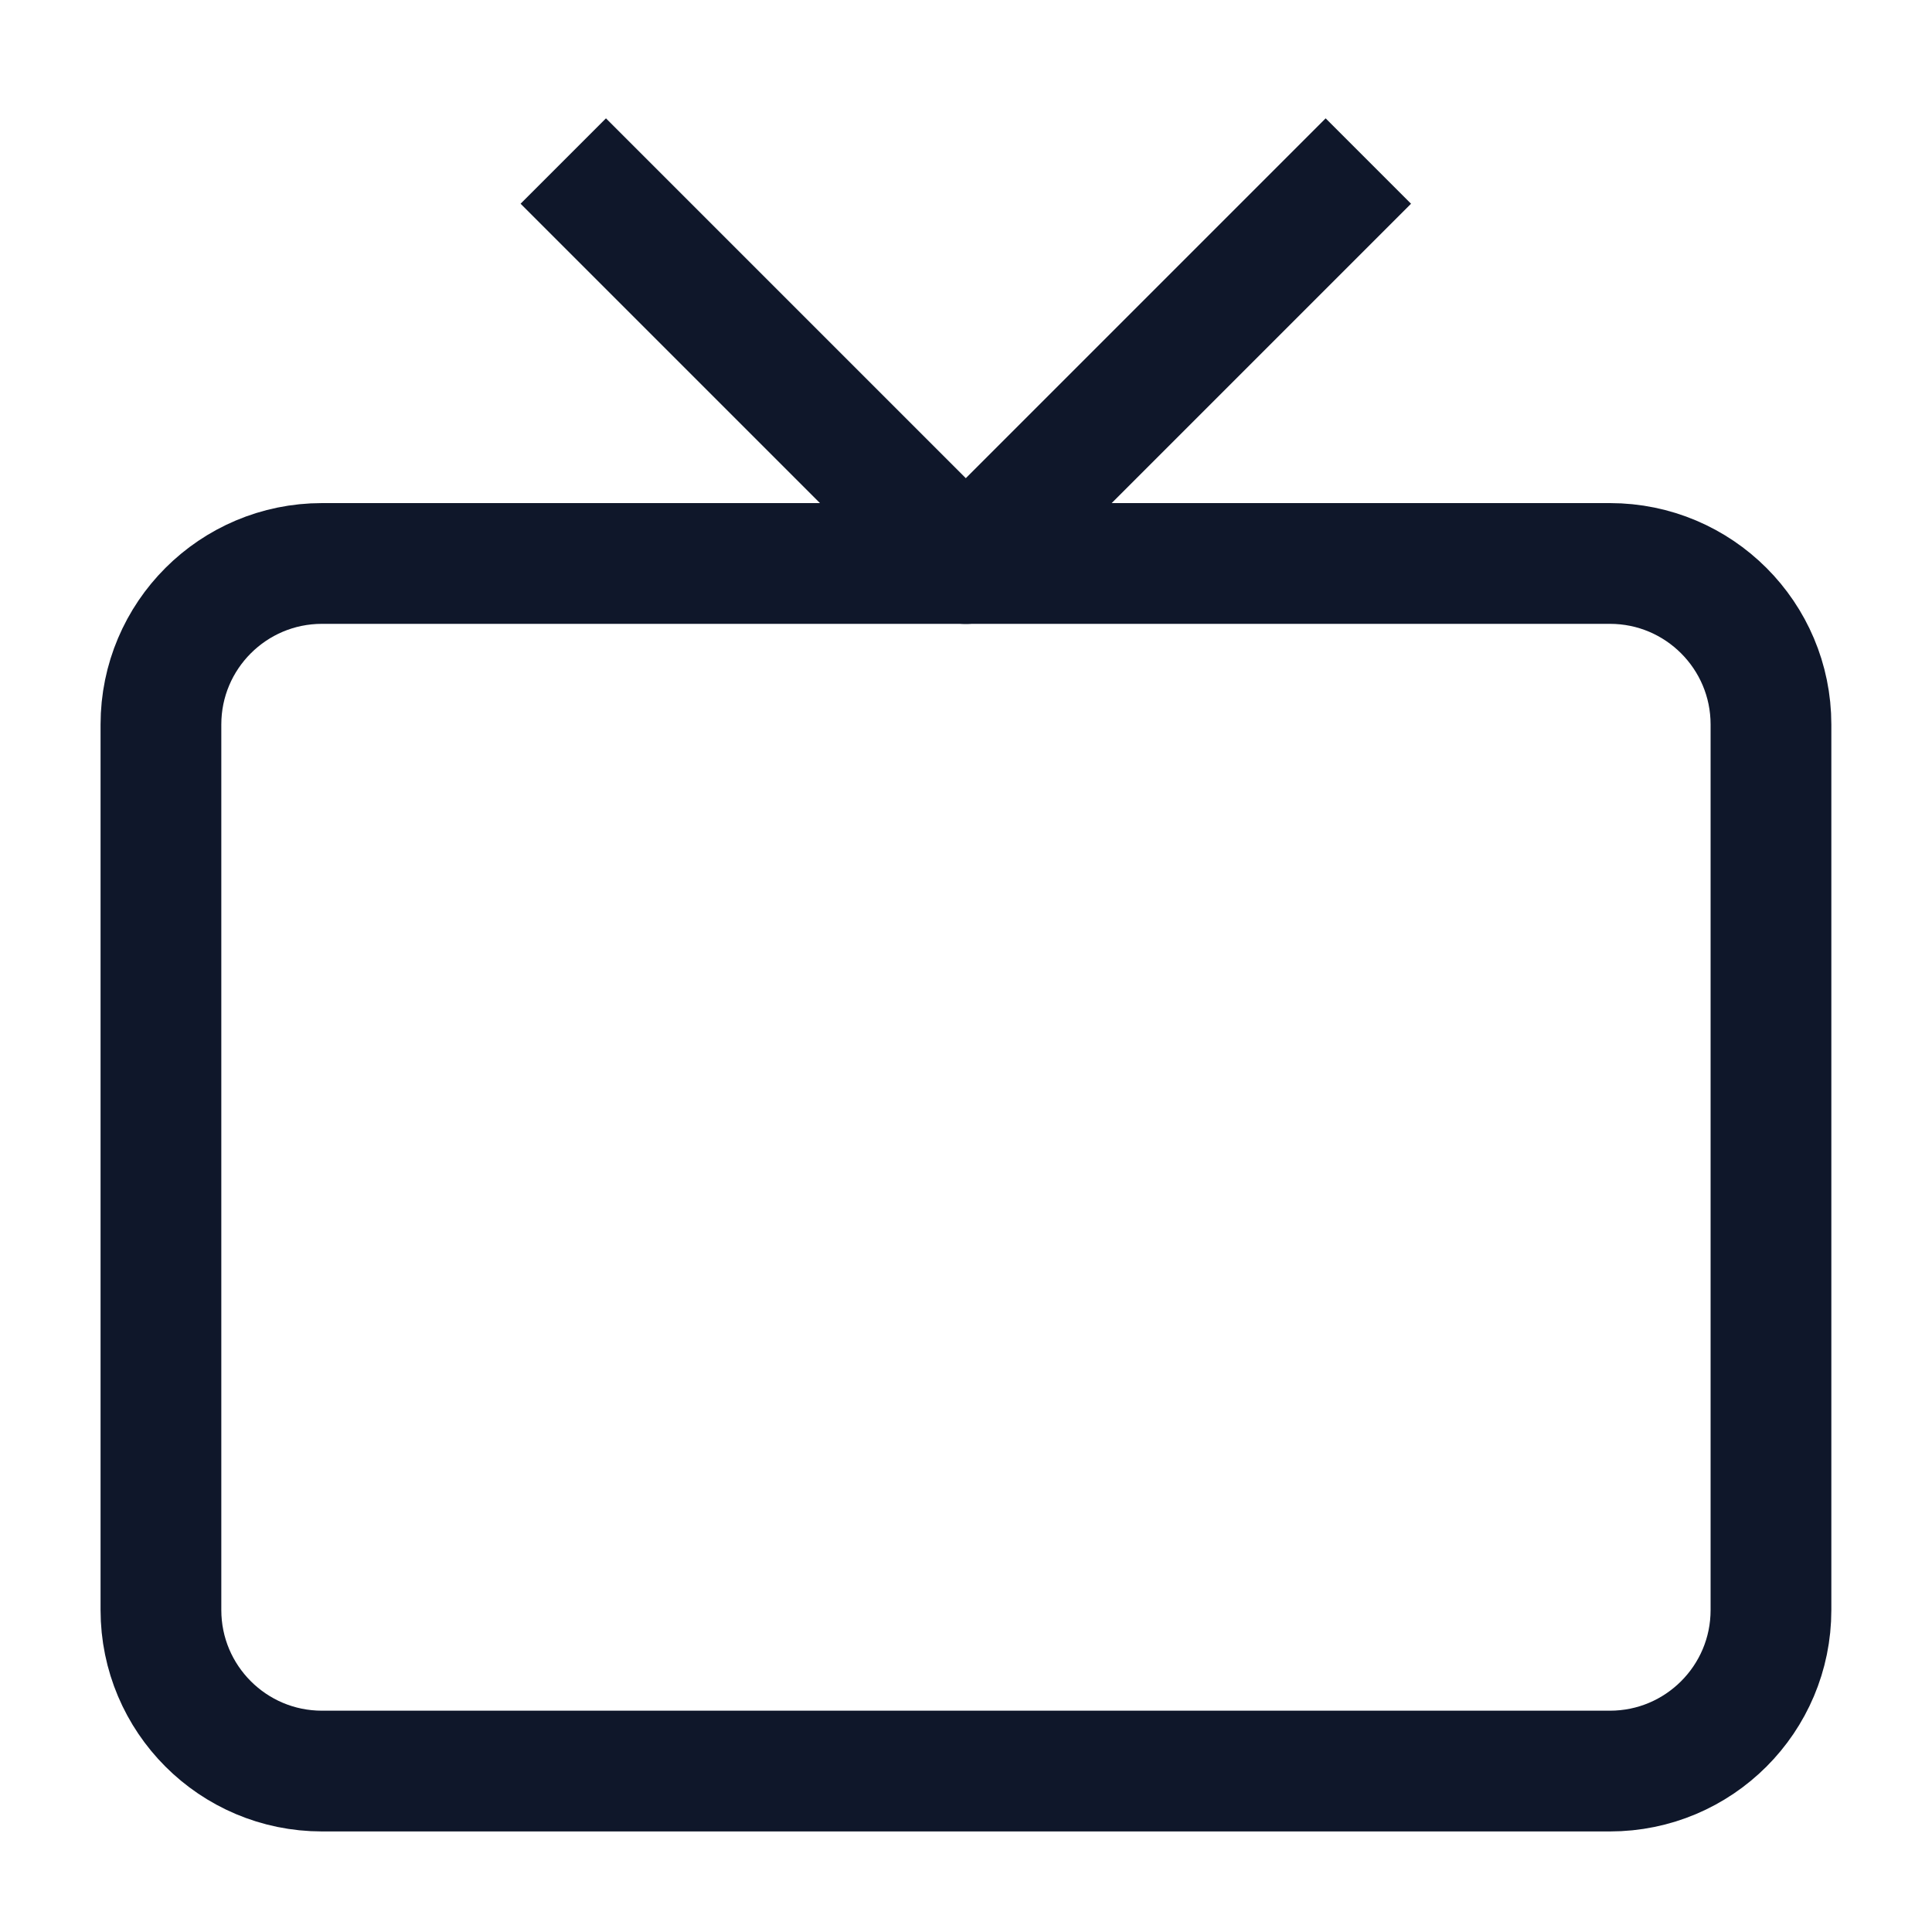 <svg fill="none" height="20" viewBox="0 0 20 20" width="20" xmlns="http://www.w3.org/2000/svg"><g stroke="#0f172a" stroke-linejoin="round" stroke-width="1.25"><path d="m16.666 5.833h-13.333c-.92 0-1.667.746-1.667 1.667v9.167c0 .92.746 1.667 1.667 1.667h13.333c.92 0 1.667-.746 1.667-1.667v-9.167c0-.92-.746-1.667-1.667-1.667z"/><path d="m14.165 1.667-4.167 4.167-4.167-4.167"/></g></svg>